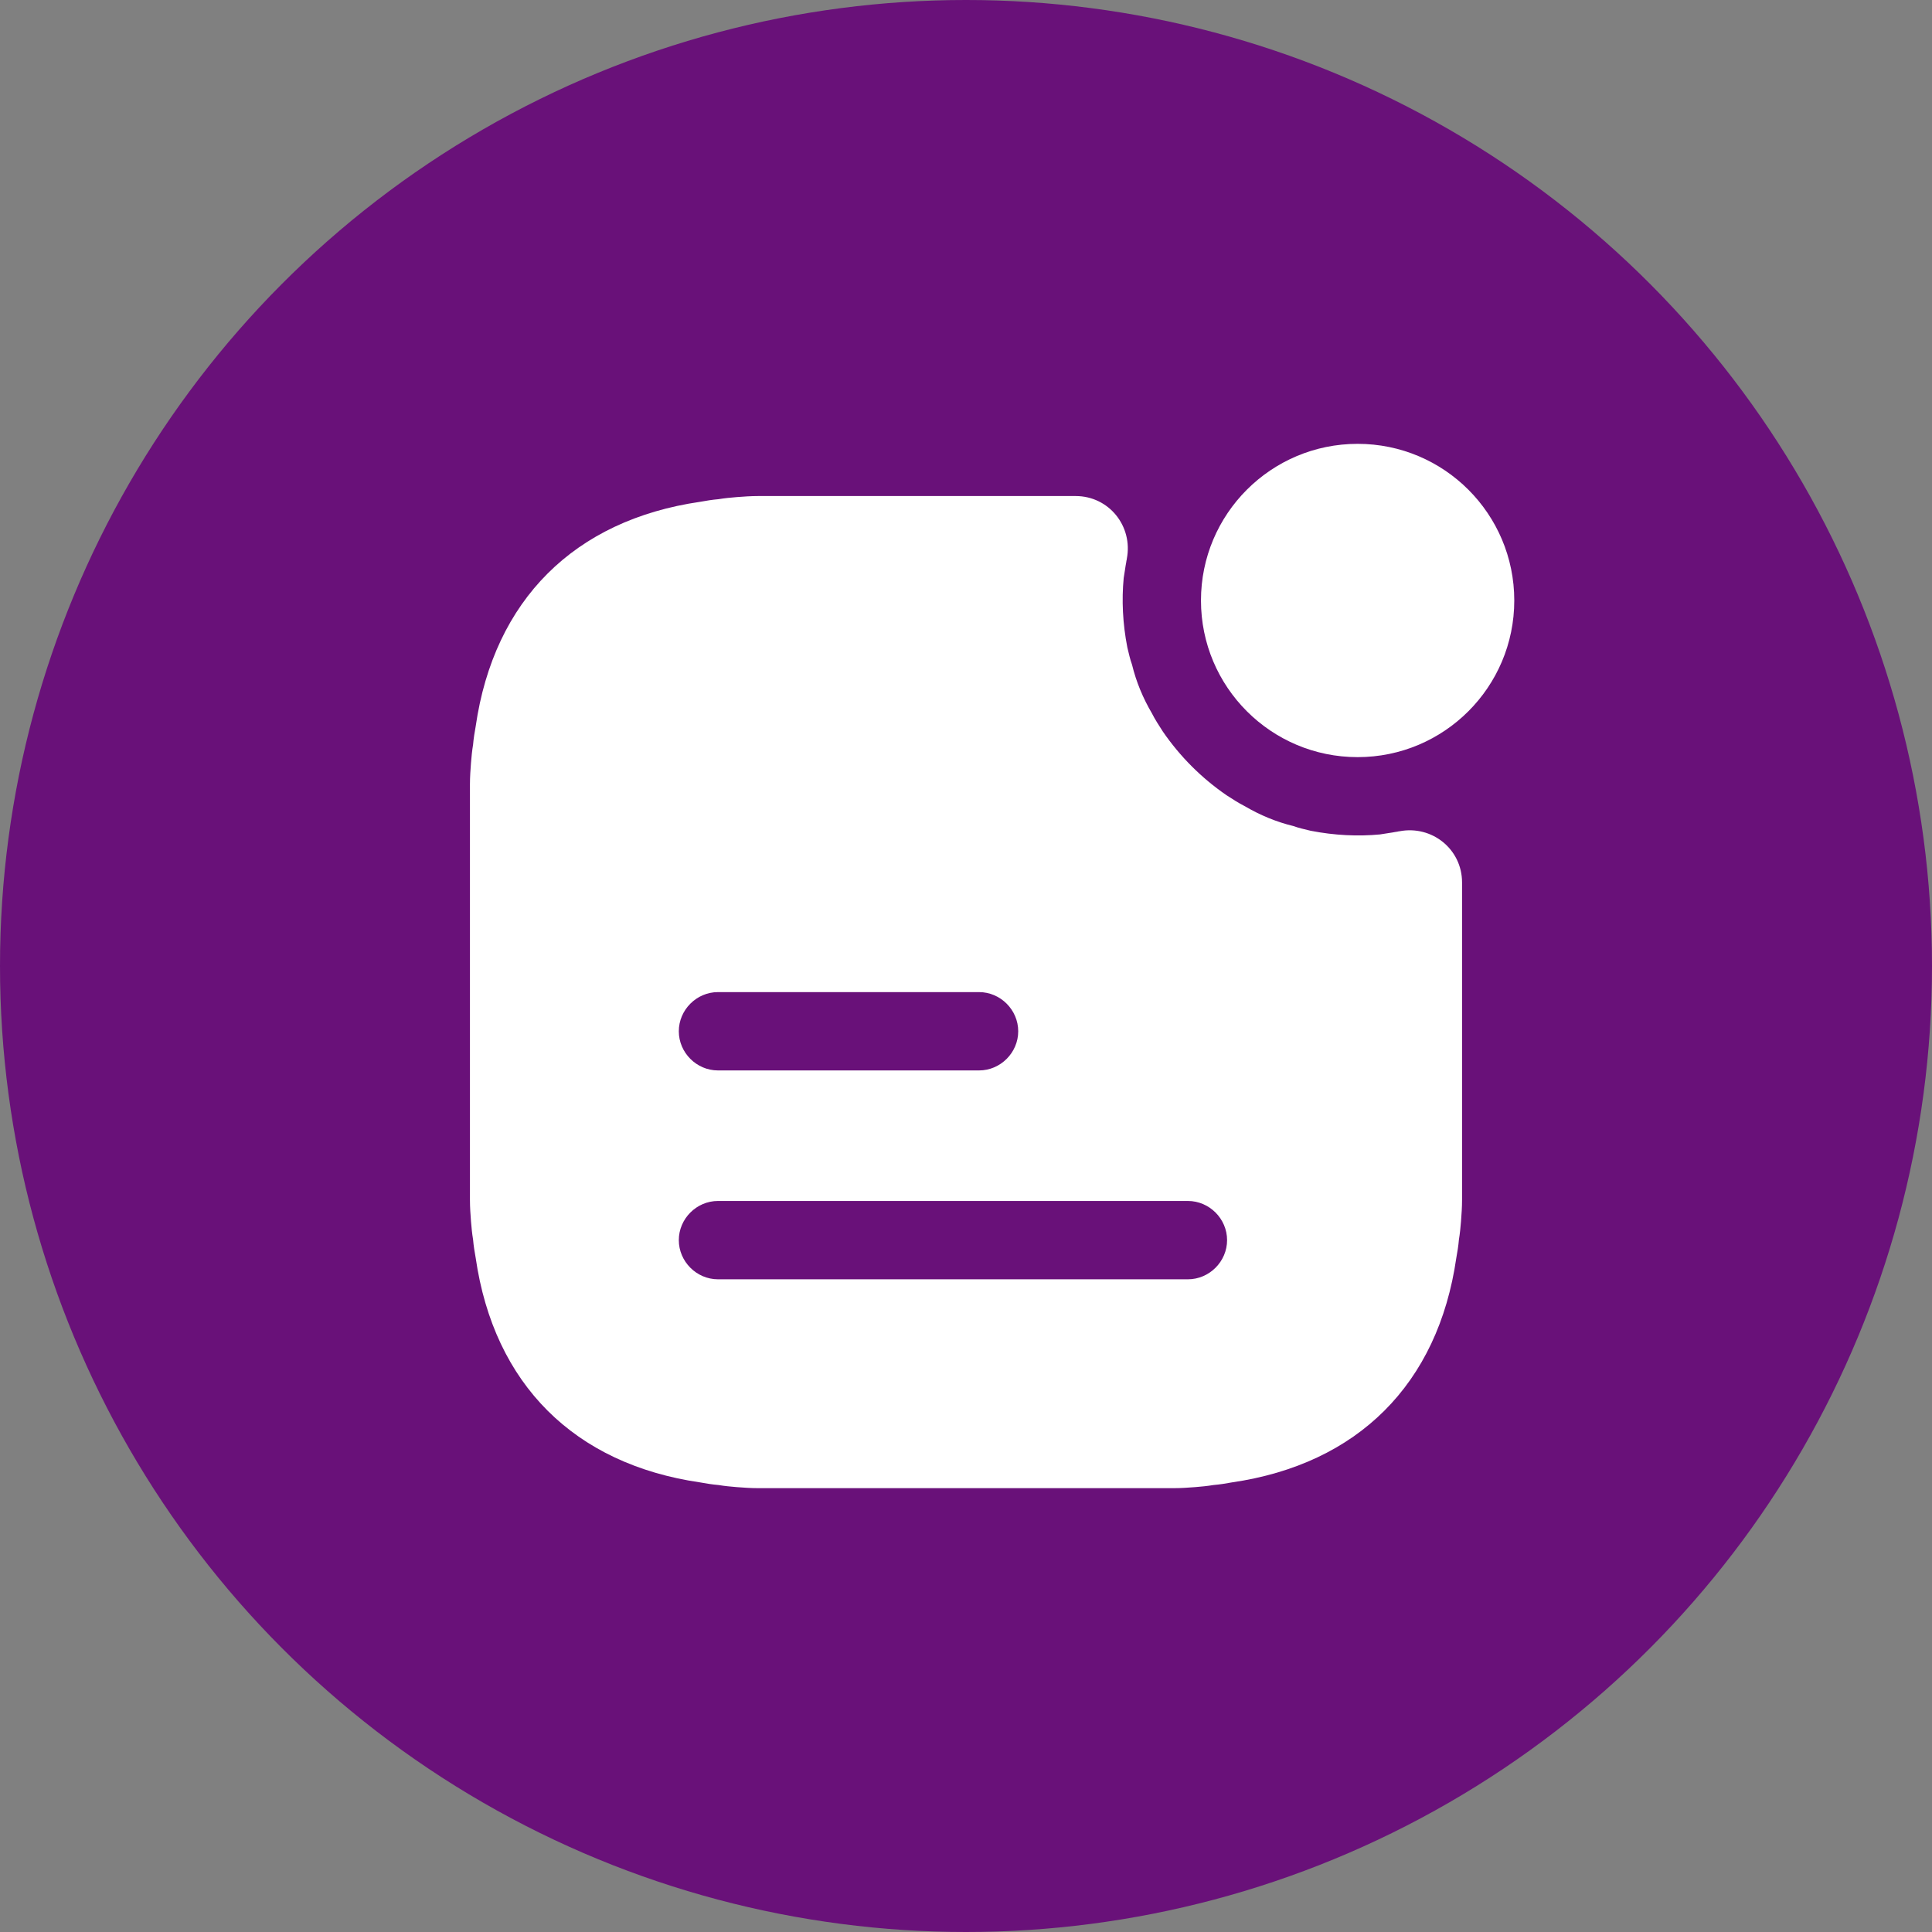 <?xml version="1.0" encoding="UTF-8"?> <svg xmlns="http://www.w3.org/2000/svg" width="37" height="37" viewBox="0 0 37 37" fill="none"><rect x="0" y="0" width="37" height="37" fill="#808080" stroke="none"/><circle cx="18.5" cy="18.5" r="18.5" fill="#691179"></circle><path d="M26 14.5C27.657 14.5 29 13.157 29 11.5C29 9.843 27.657 8.5 26 8.5C24.343 8.5 23 9.843 23 11.5C23 13.157 24.343 14.5 26 14.5Z" fill="white"></path><path d="M26.8 15.92C26.78 15.92 26.76 15.93 26.74 15.93C26.64 15.95 26.54 15.96 26.43 15.98C26.01 16.02 25.56 16 25.1 15.91C24.98 15.88 24.88 15.86 24.77 15.82C24.44 15.74 24.13 15.61 23.84 15.44C23.72 15.38 23.6 15.3 23.49 15.23C23.01 14.9 22.6 14.49 22.27 14.01C22.2 13.9 22.12 13.78 22.06 13.66C21.89 13.37 21.76 13.06 21.68 12.73C21.64 12.62 21.62 12.52 21.59 12.4C21.5 11.94 21.48 11.49 21.52 11.07C21.54 10.96 21.55 10.86 21.57 10.76C21.57 10.74 21.58 10.72 21.58 10.7C21.7 10.08 21.24 9.5 20.6 9.5H14.52C14.38 9.5 14.24 9.51 14.11 9.52C13.99 9.53 13.88 9.54 13.76 9.56C13.64 9.57 13.52 9.59 13.41 9.61C11 9.96 9.46 11.49 9.11 13.91C9.09 14.02 9.07 14.14 9.06 14.26C9.04 14.38 9.03 14.49 9.02 14.61C9.01 14.74 9 14.88 9 15.02V22.98C9 23.12 9.01 23.26 9.02 23.39C9.03 23.51 9.04 23.62 9.06 23.74C9.07 23.86 9.09 23.98 9.11 24.09C9.46 26.51 11 28.04 13.41 28.39C13.52 28.41 13.64 28.43 13.76 28.44C13.88 28.46 13.99 28.47 14.11 28.48C14.24 28.49 14.38 28.5 14.52 28.5H22.48C22.62 28.5 22.76 28.49 22.89 28.48C23.01 28.47 23.12 28.46 23.24 28.44C23.36 28.43 23.48 28.41 23.59 28.39C26 28.04 27.54 26.51 27.89 24.09C27.91 23.98 27.93 23.86 27.94 23.74C27.96 23.62 27.97 23.51 27.98 23.39C27.99 23.26 28 23.12 28 22.98V16.9C28 16.26 27.42 15.8 26.8 15.92ZM13.75 19H18.75C19.16 19 19.5 19.34 19.5 19.75C19.5 20.16 19.16 20.5 18.75 20.5H13.75C13.34 20.5 13 20.16 13 19.75C13 19.34 13.34 19 13.75 19ZM22.75 24.5H13.75C13.34 24.5 13 24.16 13 23.75C13 23.34 13.34 23 13.75 23H22.75C23.16 23 23.5 23.34 23.5 23.75C23.5 24.16 23.16 24.5 22.75 24.5Z" fill="white"></path></svg> 